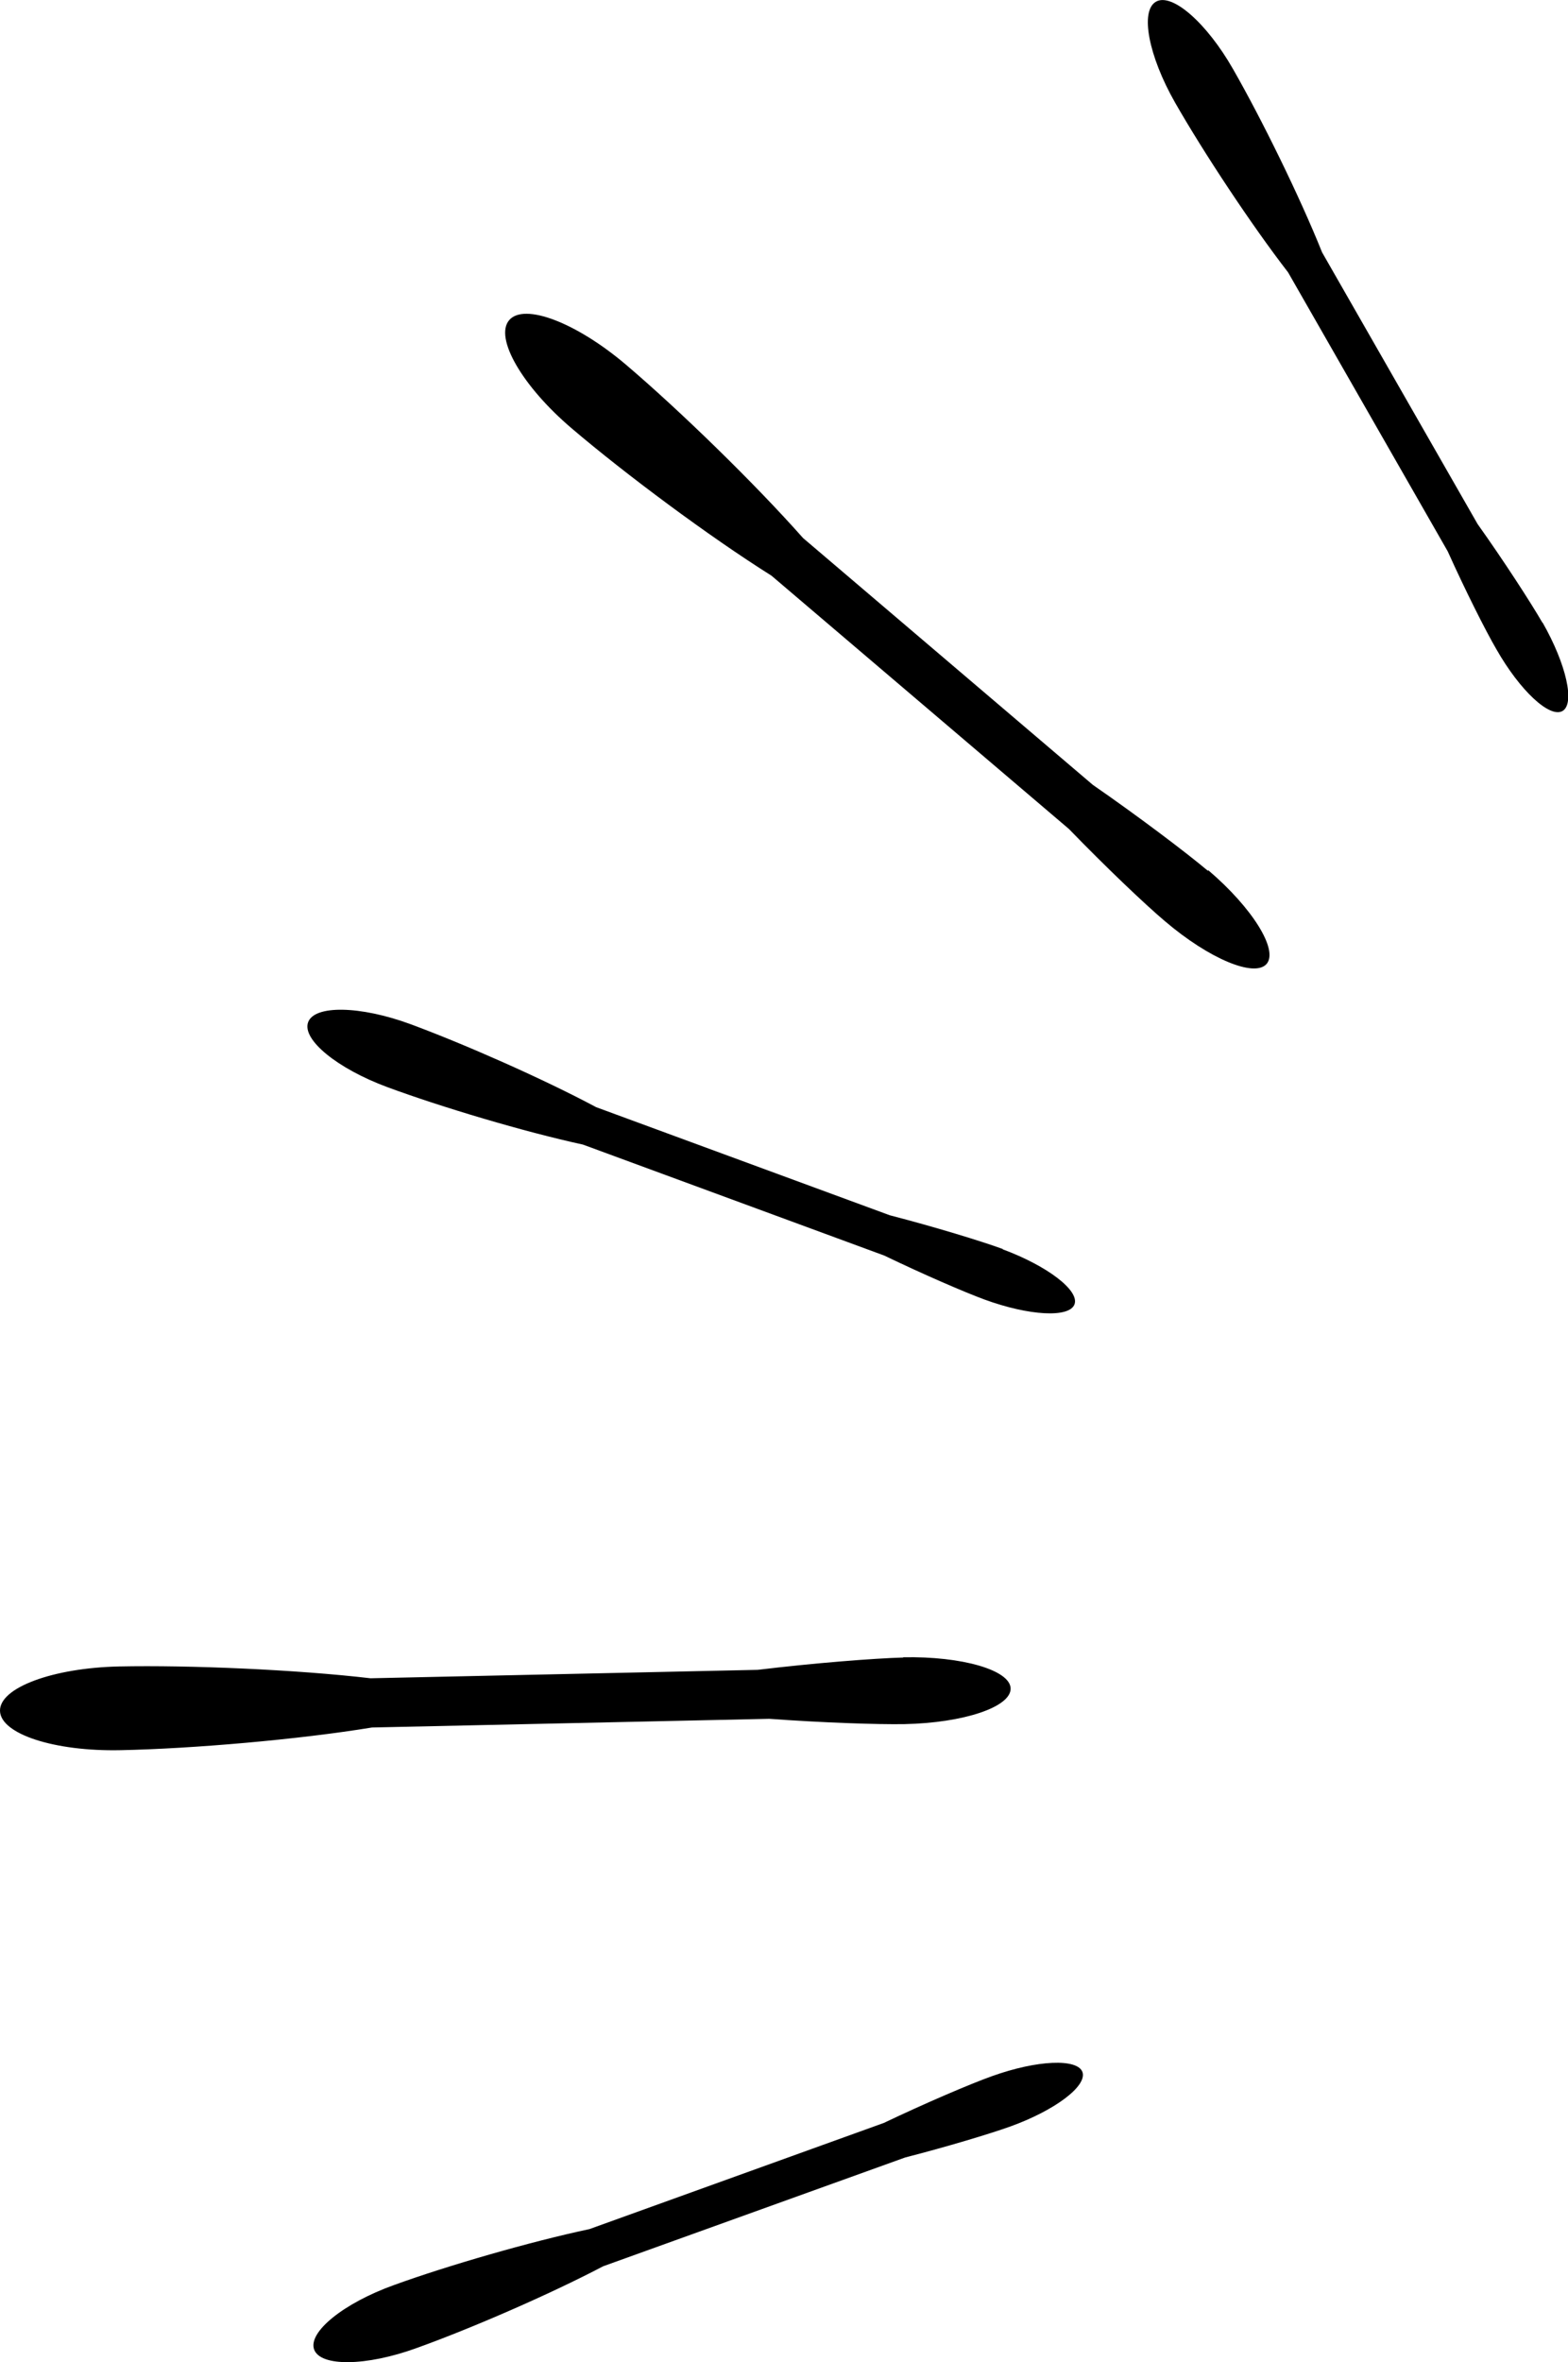 <?xml version="1.0" encoding="UTF-8"?><svg id="_レイヤー_2" xmlns="http://www.w3.org/2000/svg" viewBox="0 0 65.04 97.9"><defs><style>.cls-1{stroke-width:0px;}</style></defs><g id="button"><path class="cls-1" d="M41.6,51.77c-.9-.33-2.87-.93-4.69-1.4l-12.18-4.48c-2.21-1.18-5.48-2.62-7.7-3.44-2.09-.77-3.99-.8-4.25-.08-.26.72,1.21,1.92,3.29,2.69,2.25.83,5.67,1.85,8.11,2.38l12.5,4.6c1.6.77,3.31,1.51,4.15,1.82,1.86.68,3.53.77,3.74.2.21-.57-1.12-1.59-2.98-2.28Z"/><path class="cls-1" d="M37.47,68.7c-1.18.03-3.72.23-6.04.51l-16.06.35c-3.08-.36-7.5-.55-10.43-.49-2.75.06-4.96.88-4.94,1.84.02.96,2.26,1.69,5.01,1.63,2.97-.06,7.37-.44,10.42-.94l16.48-.36c2.19.16,4.5.24,5.61.22,2.45-.05,4.42-.71,4.4-1.48-.02-.76-2.02-1.34-4.46-1.29Z"/><path class="cls-1" d="M41.15,86.05c-.9.32-2.79,1.13-4.49,1.94l-12.21,4.4c-2.45.52-5.88,1.51-8.11,2.32-2.09.75-3.57,1.95-3.31,2.67.26.72,2.16.7,4.25-.06,2.26-.81,5.53-2.23,7.74-3.39l12.53-4.51c1.72-.44,3.51-.98,4.35-1.28,1.86-.67,3.2-1.68,3-2.26-.21-.57-1.88-.5-3.75.17Z"/><path class="cls-1" d="M63.98,25.81c-.48-.83-1.6-2.56-2.69-4.09l-6.45-11.26c-.93-2.32-2.51-5.53-3.69-7.59-1.1-1.93-2.54-3.18-3.2-2.8-.67.38-.31,2.25.79,4.18,1.19,2.08,3.16,5.06,4.69,7.04l6.62,11.56c.73,1.62,1.57,3.29,2.02,4.06.98,1.72,2.21,2.86,2.74,2.56.53-.3.16-1.94-.82-3.66Z"/><path class="cls-1" d="M50.1,36.09c-.89-.75-2.89-2.26-4.77-3.56l-12.02-10.23c-2.02-2.28-5.14-5.31-7.34-7.18-2.06-1.75-4.23-2.58-4.85-1.85-.62.73.54,2.74,2.6,4.49,2.22,1.89,5.7,4.48,8.28,6.1l12.34,10.5c1.5,1.55,3.15,3.12,3.98,3.82,1.83,1.56,3.72,2.35,4.22,1.77.49-.58-.59-2.32-2.42-3.88Z"/></g></svg>